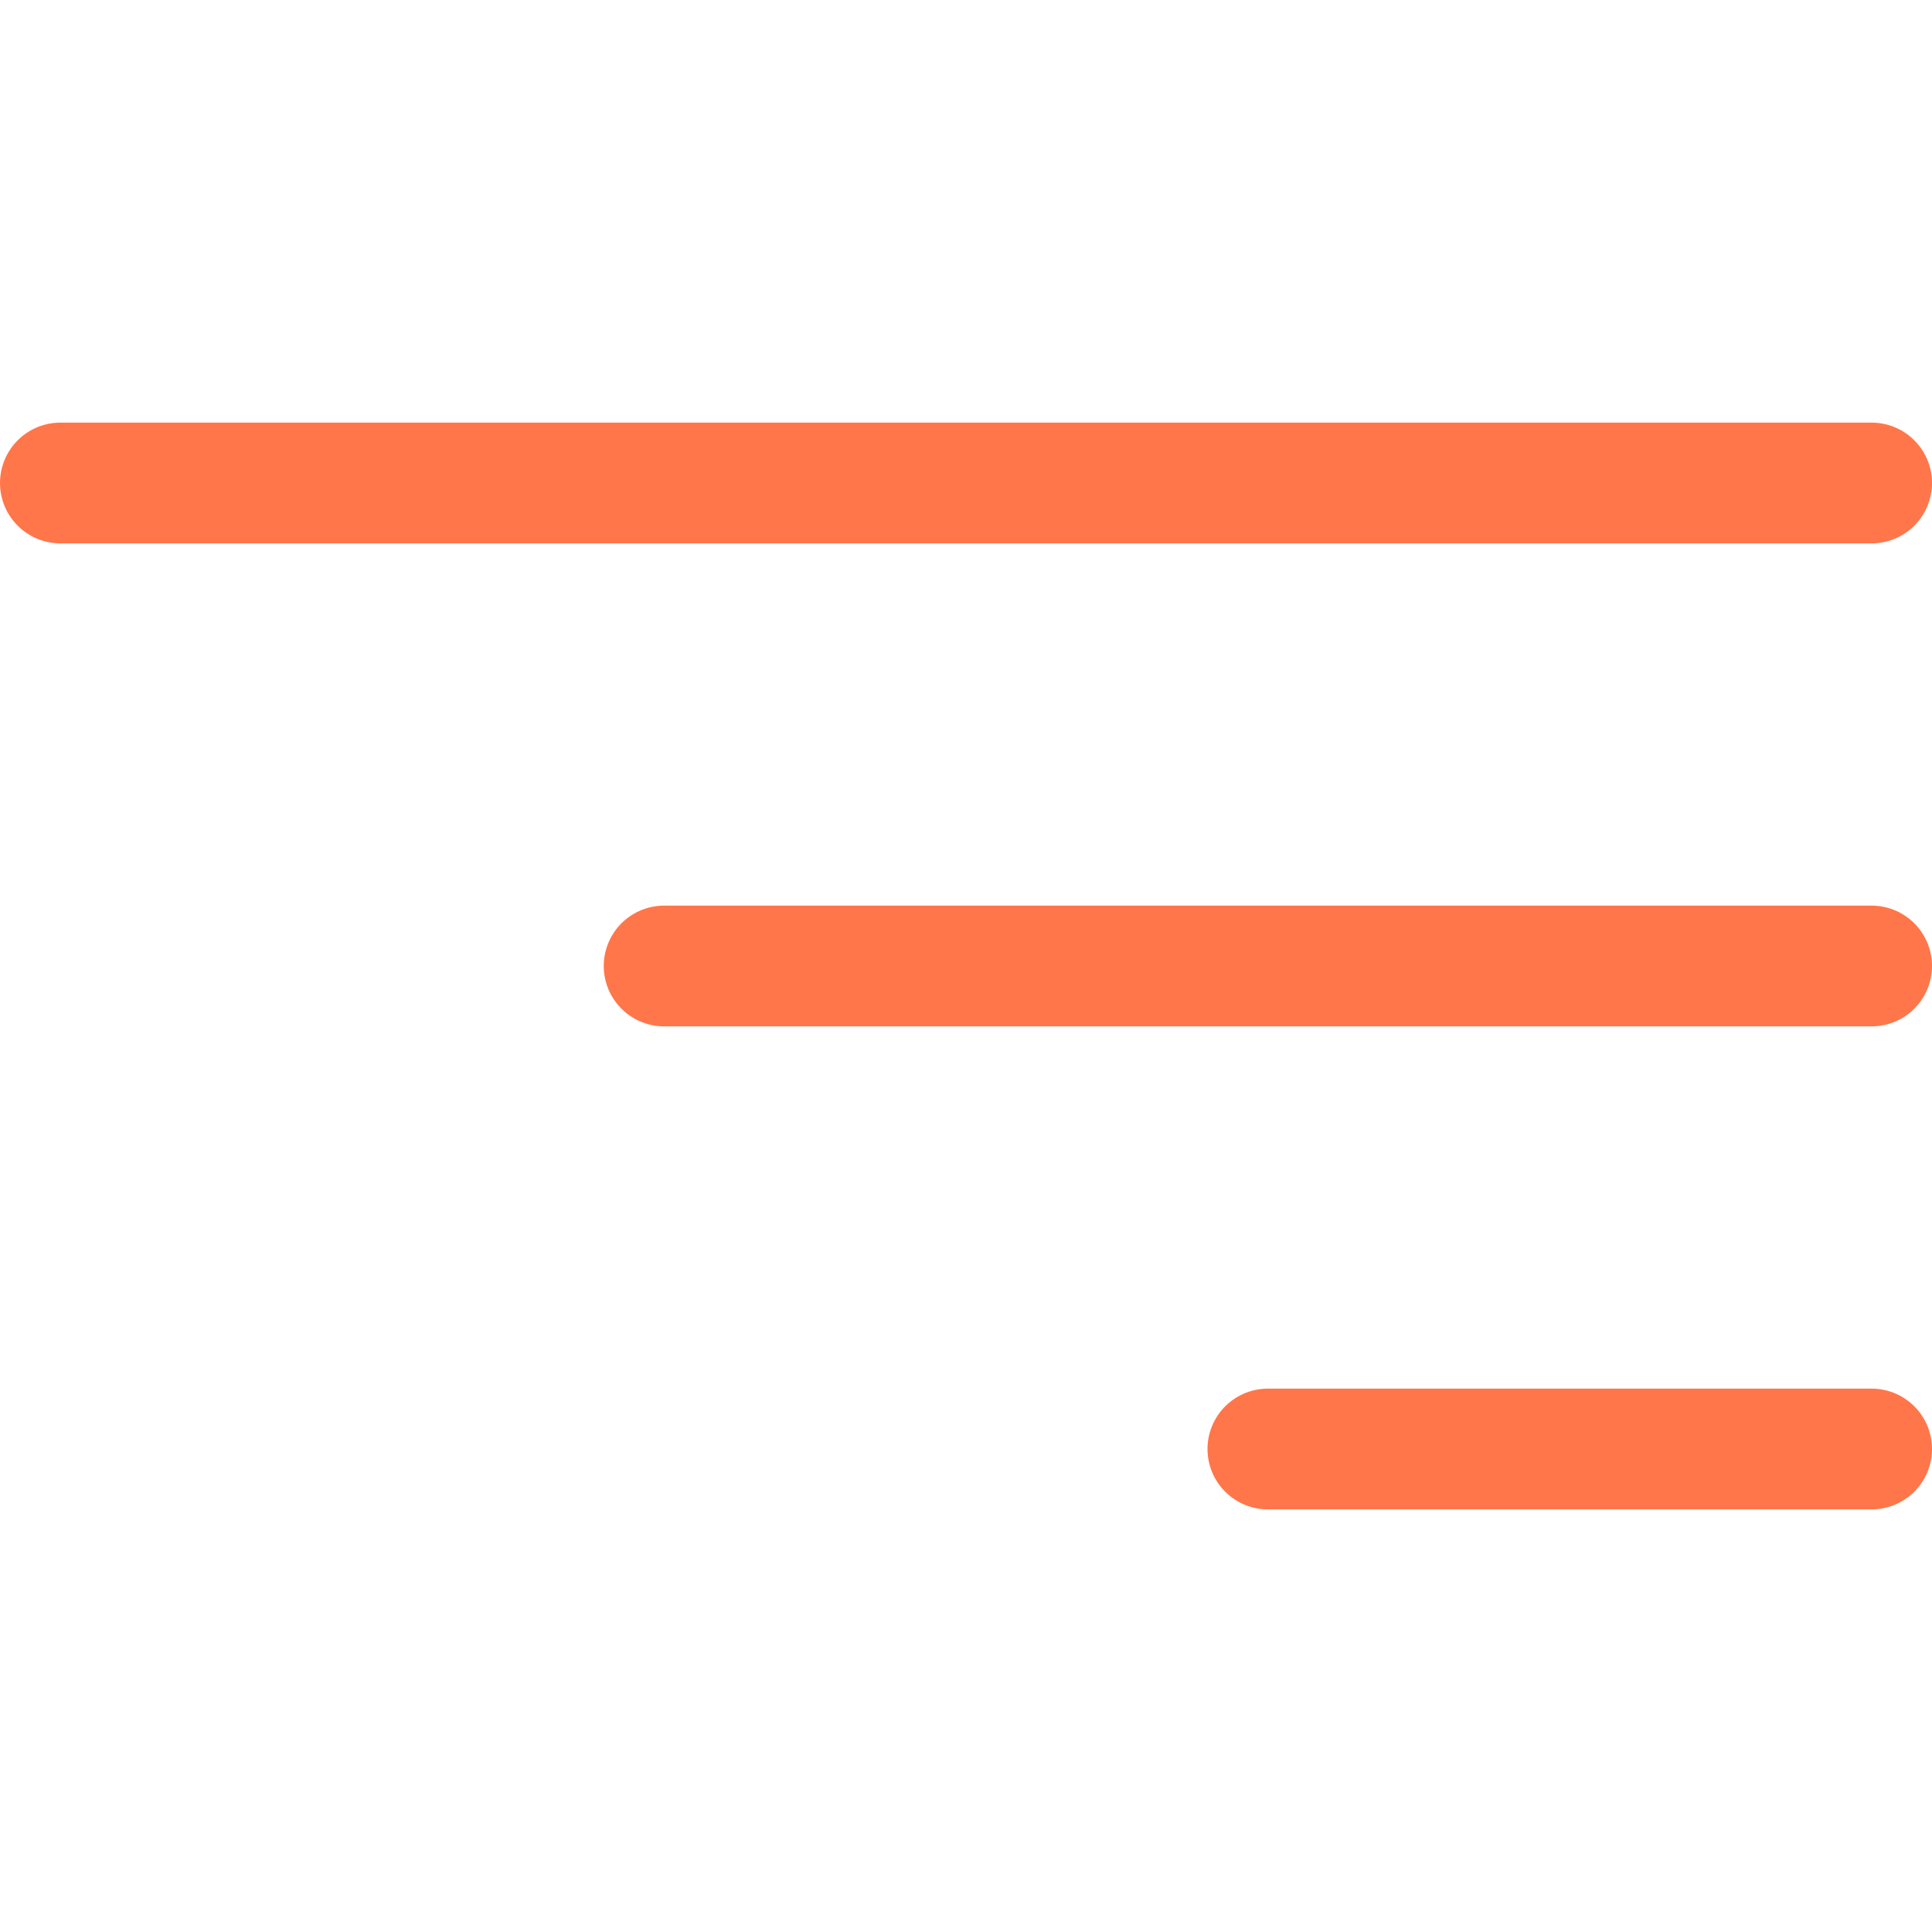 <?xml version="1.0" encoding="UTF-8"?> <svg xmlns="http://www.w3.org/2000/svg" id="Layer_2" viewBox="0 0 32 32"><defs><style>.cls-1,.cls-2{fill:none;}.cls-2{stroke:#ff764a;stroke-linecap:round;stroke-miterlimit:10;stroke-width:2px;}</style></defs><g id="Layer_1-2"><g><line class="cls-2" x1="1" y1="8" x2="31" y2="8"></line><line class="cls-2" x1="11" y1="16" x2="31" y2="16"></line><line class="cls-2" x1="21" y1="24" x2="31" y2="24"></line><rect class="cls-1" x="0" y="0" width="32" height="32" transform="translate(32 32) rotate(-180)"></rect></g></g></svg> 